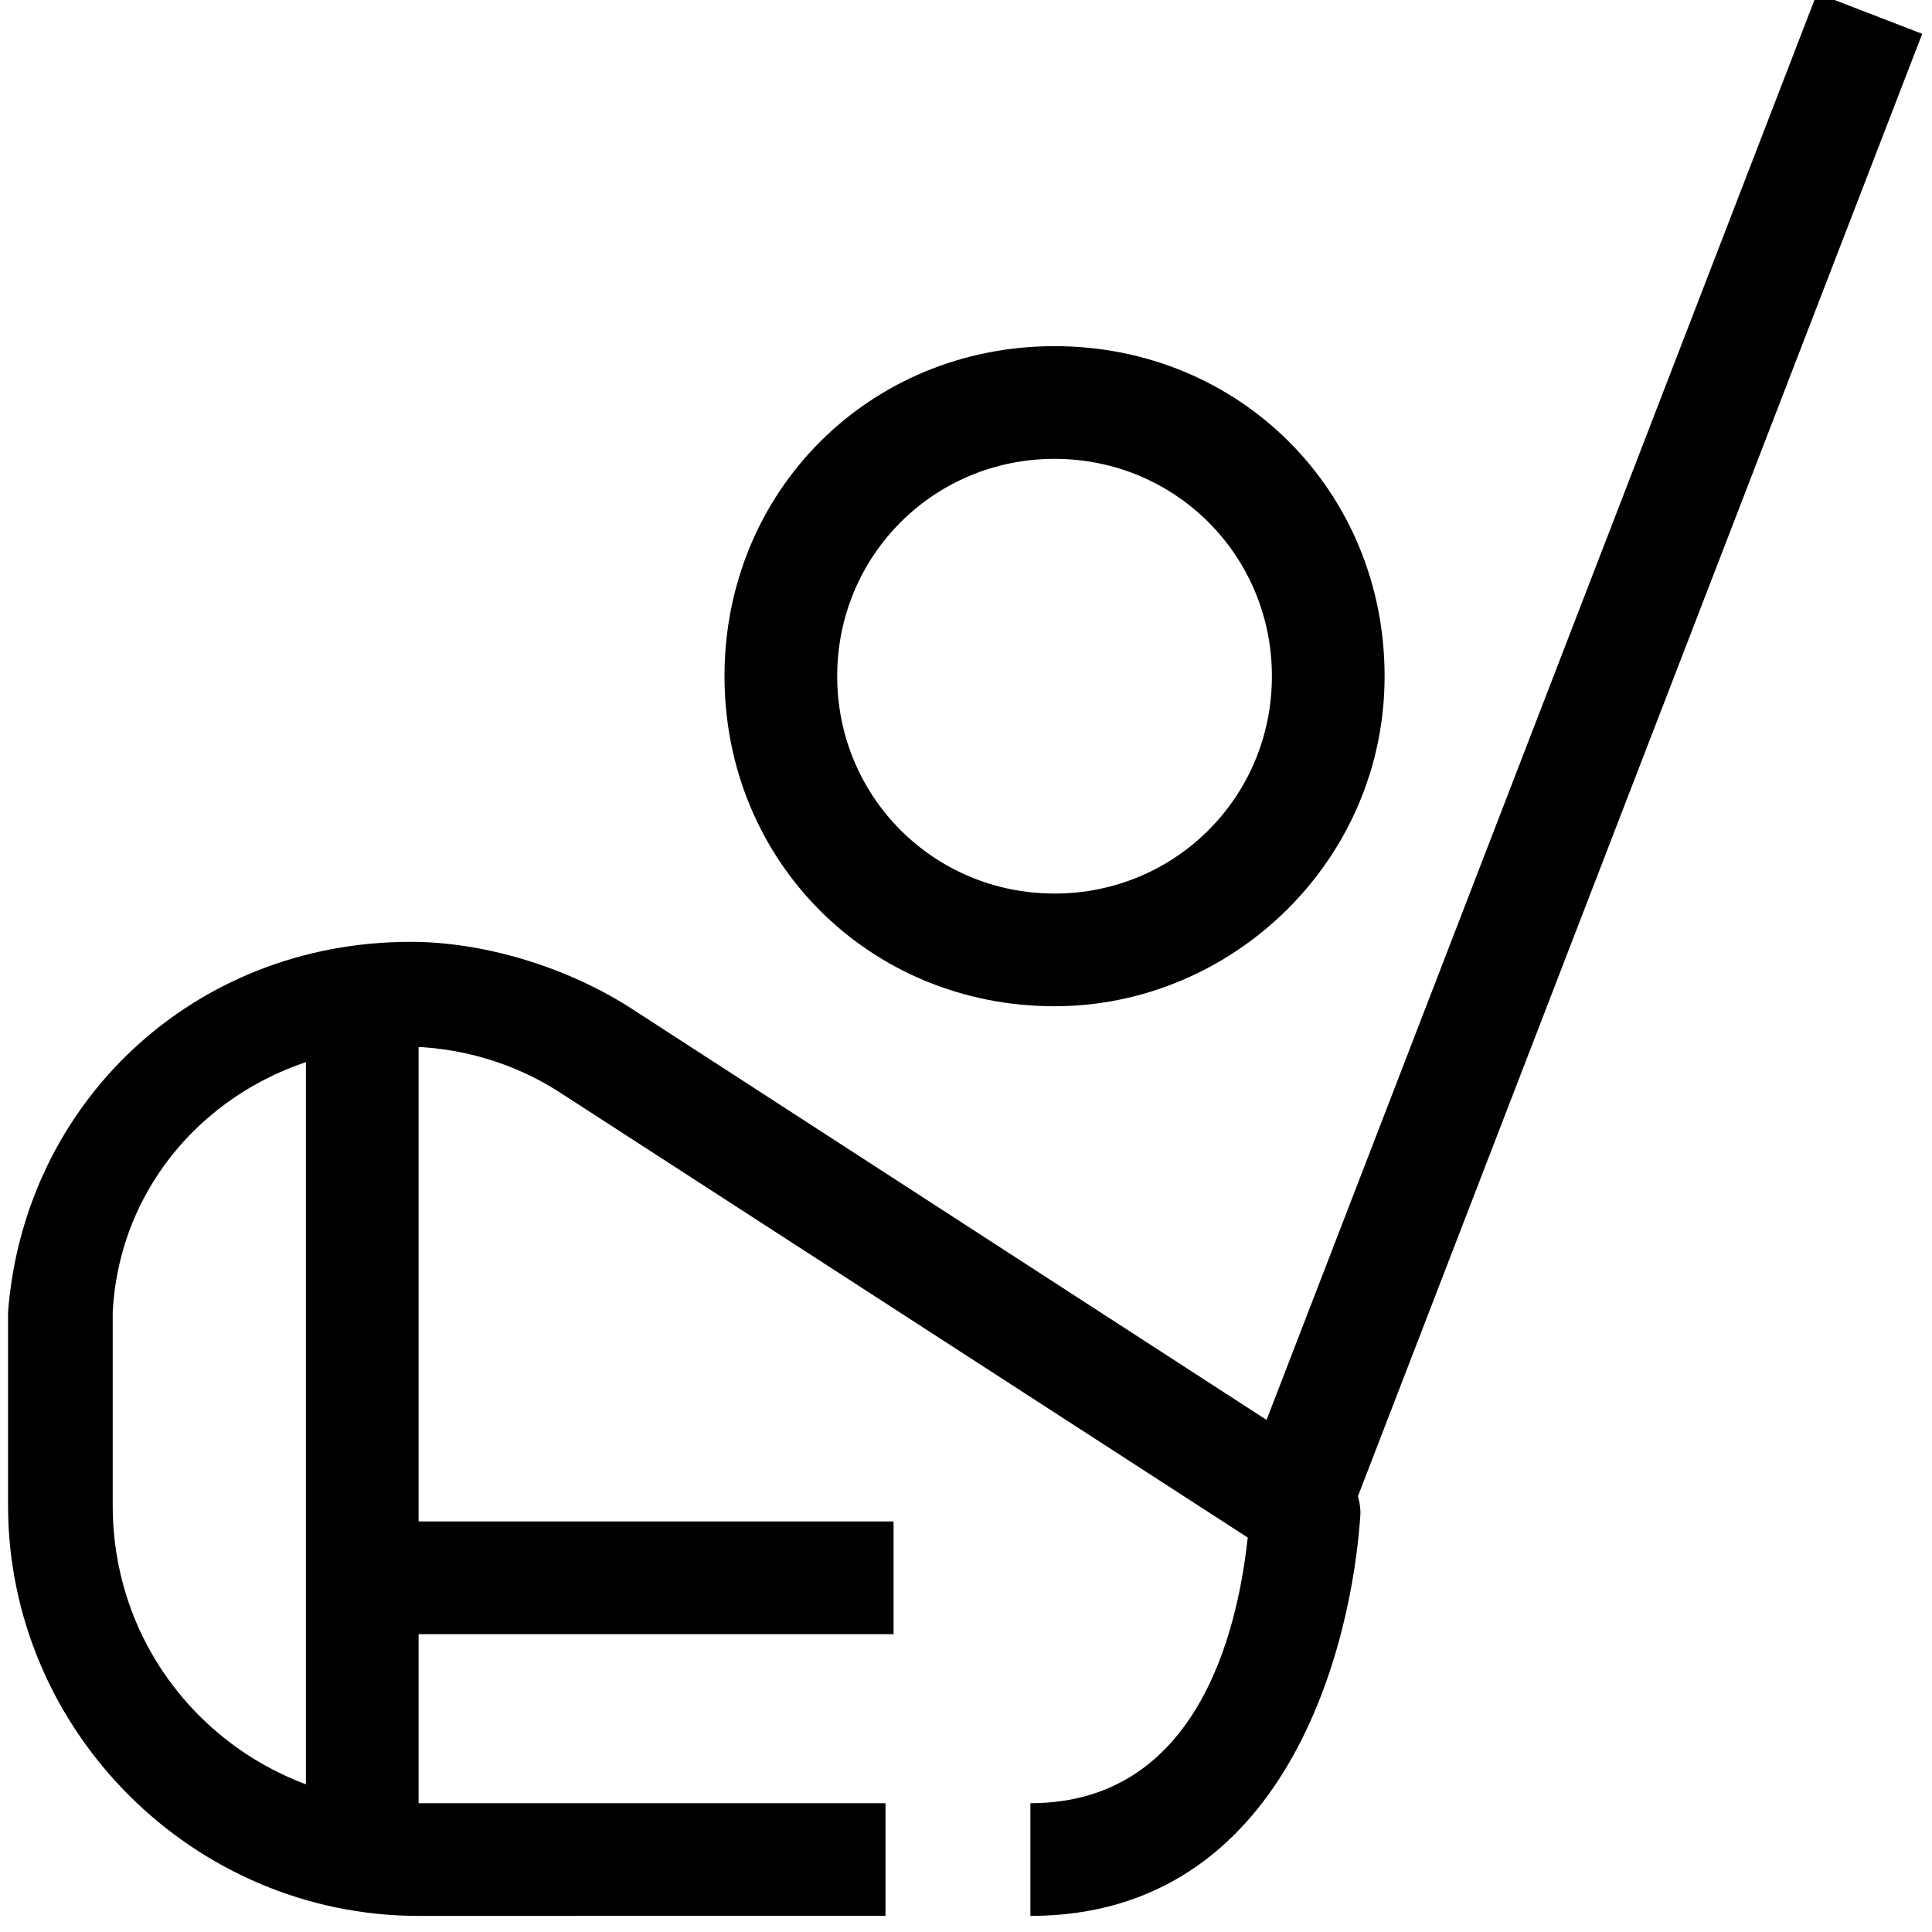 <?xml version="1.0" encoding="utf-8"?>
<!-- Generator: Adobe Illustrator 26.5.0, SVG Export Plug-In . SVG Version: 6.00 Build 0)  -->
<svg version="1.1" xmlns="http://www.w3.org/2000/svg" xmlns:xlink="http://www.w3.org/1999/xlink" x="0px" y="0px"
	 viewBox="0 0 24 24" style="enable-background:new 0 0 24 24;" xml:space="preserve">
<style type="text/css">
	.st0{fill:none;stroke:#000000;stroke-width:1.4;stroke-linejoin:round;stroke-miterlimit:10;}
	.st1{fill:none;stroke:#000000;stroke-width:1.4;stroke-miterlimit:10;}
	.st2{fill:none;stroke:#12100B;stroke-width:1.4;stroke-miterlimit:10;}
	.st3{fill:#FFFFFF;}
	.st4{fill:#606060;}
</style>
<g id="Layer_1">
</g>
<g id="Layer_3_FINAL">
</g>
<g id="Layer_4">
	<g>
		<path d="M12.8,23.8v-1.4c2.2,0,2.6-2.4,2.7-3.3L7,13.6C6.4,13.2,5.7,13,5,13c-1.9,0-3.5,1.4-3.6,3.3l0,2.4c0,2.1,1.7,3.7,3.7,3.7
			H11v1.4H5.2c-2.8,0-5.1-2.3-5.1-5.1v-2.4c0.2-2.6,2.3-4.6,5-4.6c0.9,0,1.9,0.3,2.7,0.8l8.8,5.7c0.2,0.1,0.3,0.4,0.3,0.6
			C16.8,20.4,16,23.8,12.8,23.8z"/>
		<rect x="3.8" y="12.3" width="1.4" height="10.3"/>
		<rect x="4.5" y="18.9" width="6.6" height="1.4"/>
		<rect x="9.8" y="8.7" transform="matrix(0.36 -0.933 0.933 0.36 3.799 24.401)" width="19.8" height="1.4"/>
		<path d="M13.1,12.5c-2.3,0-4.1-1.8-4.1-4.1s1.8-4.1,4.1-4.1s4.1,1.8,4.1,4.1S15.3,12.5,13.1,12.5z M13.1,5.7
			c-1.5,0-2.7,1.2-2.7,2.7s1.2,2.7,2.7,2.7s2.7-1.2,2.7-2.7S14.6,5.7,13.1,5.7z"/>
	</g>
</g>
</svg>
